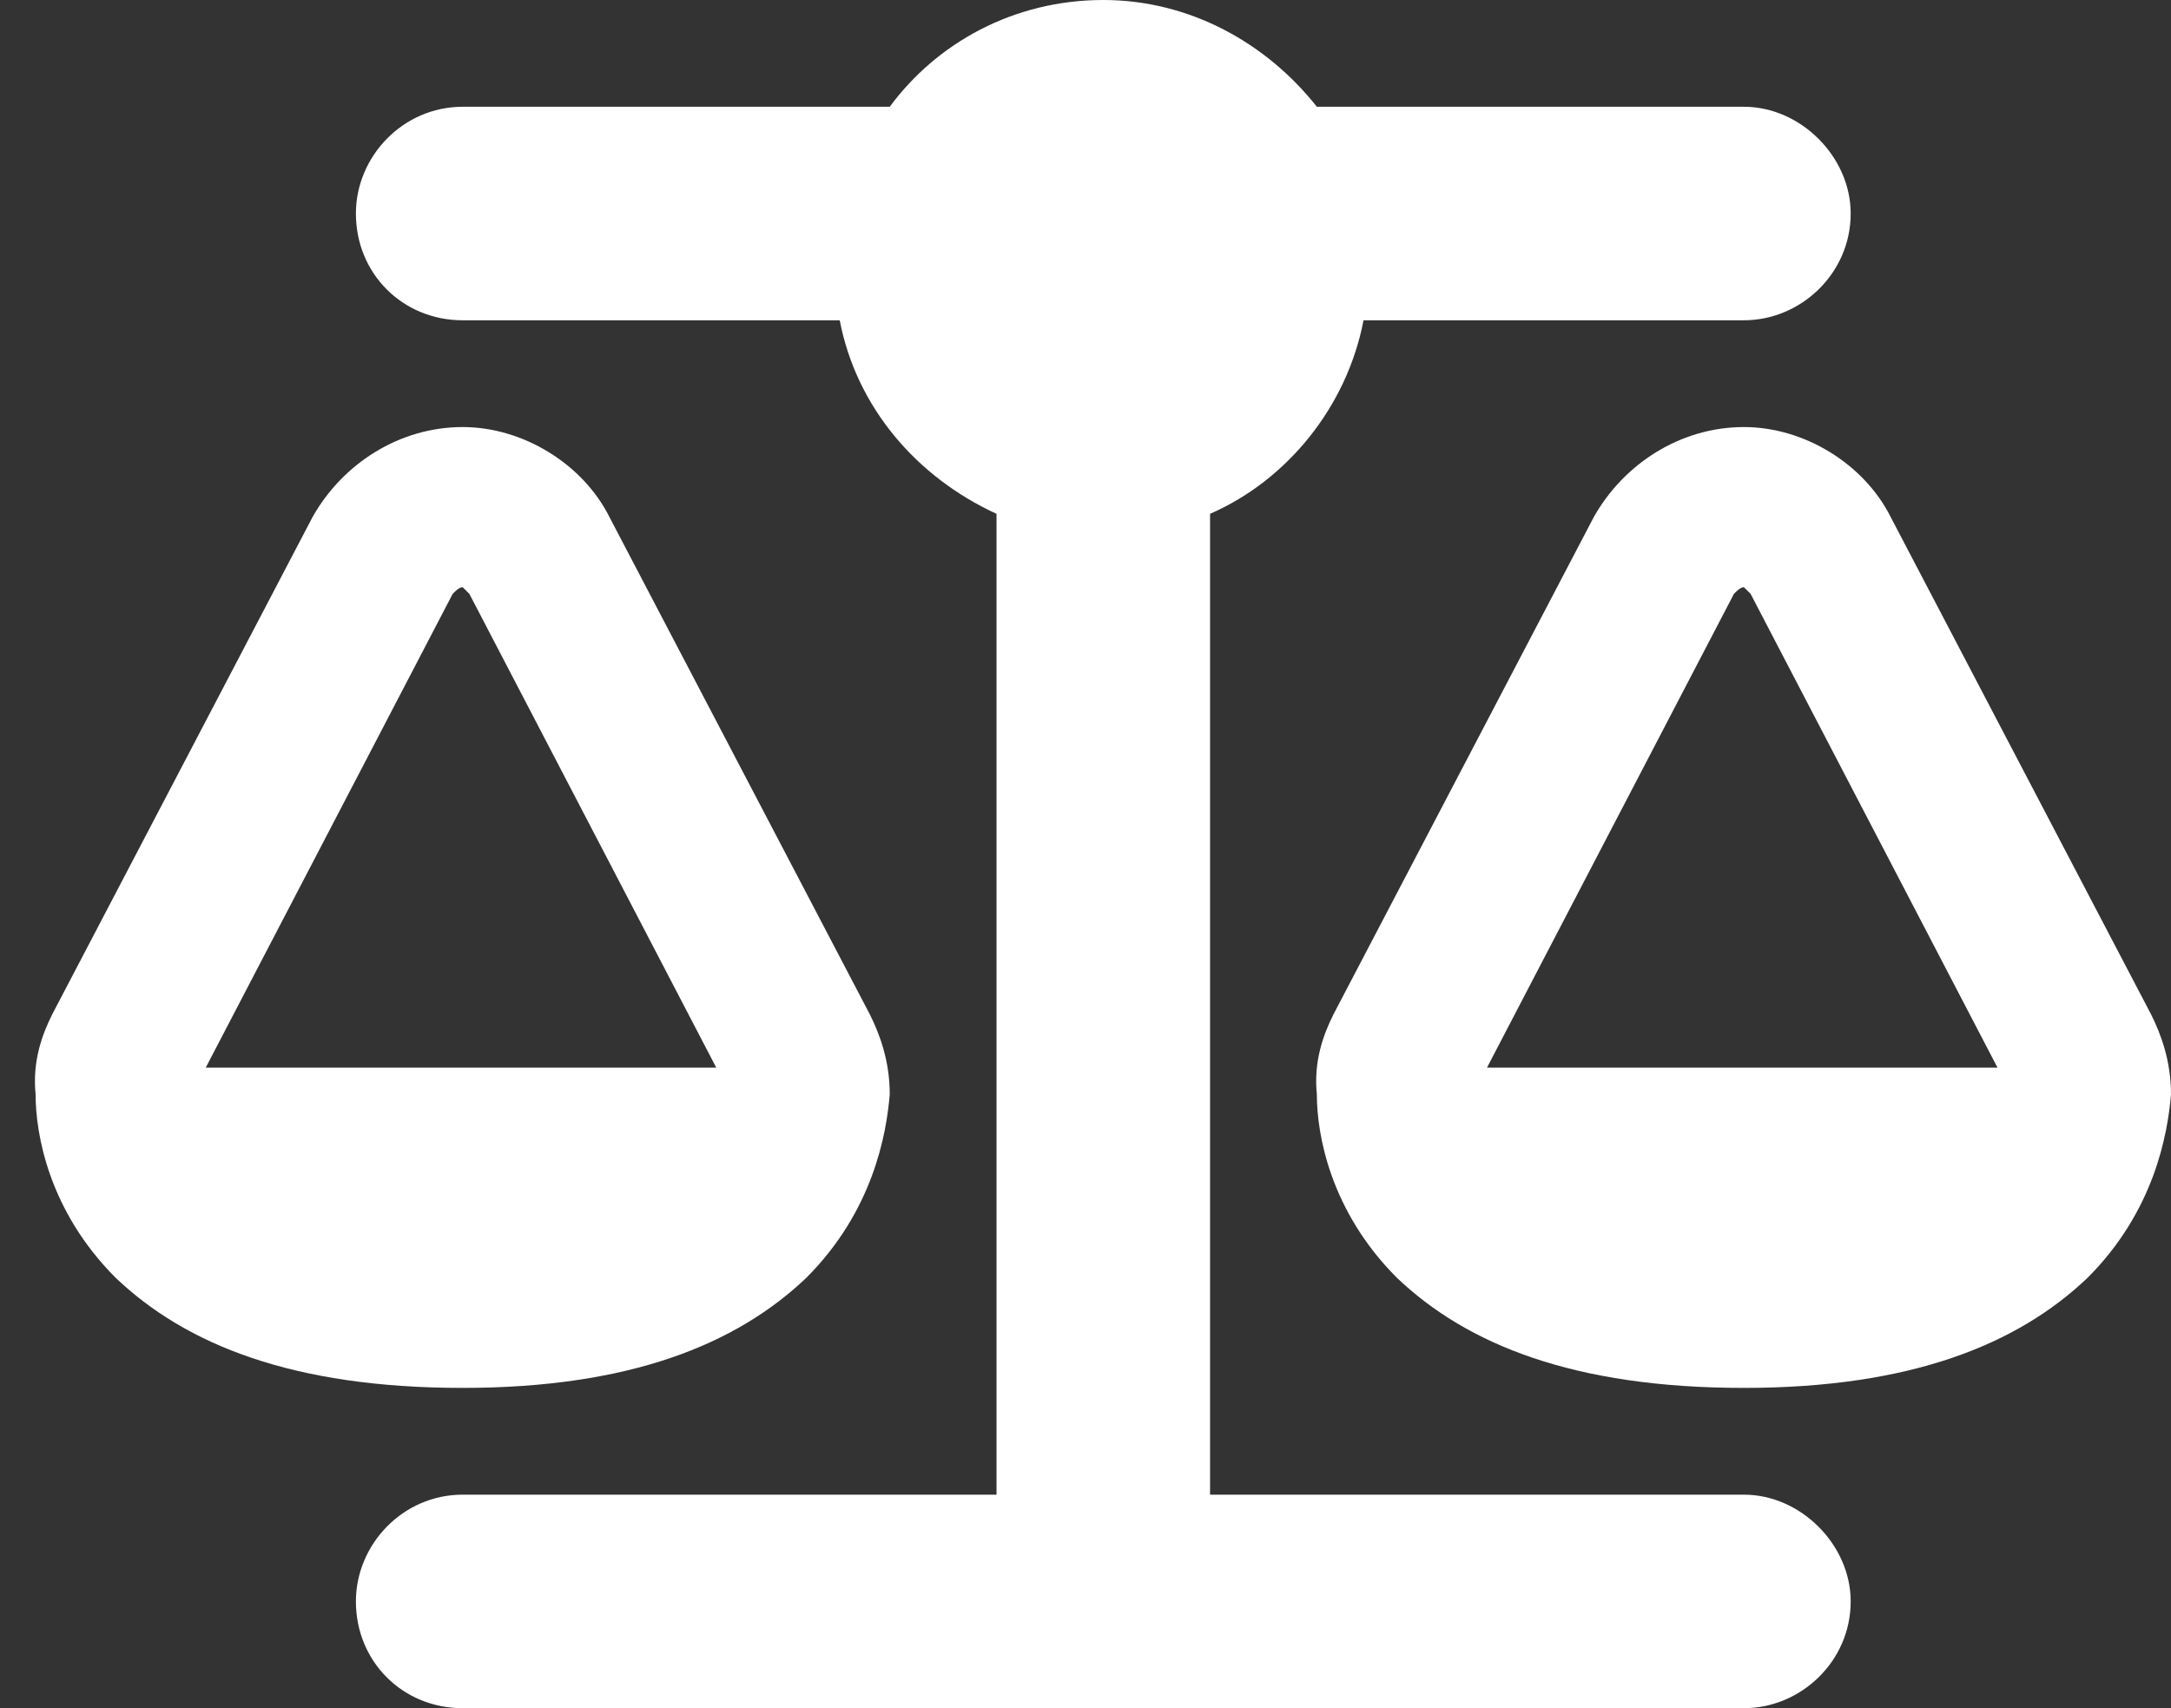 <svg width="61" height="48" viewBox="0 0 61 48" fill="none" xmlns="http://www.w3.org/2000/svg">
<rect x="0" y="0" width="61" height="48" fill="#333333" stroke="none"/>
<path d="M37 3H49C50.594 3 52 4.406 52 6C52 7.688 50.594 9 49 9H38.312C37.844 11.438 36.156 13.5 34 14.438V42H49C50.594 42 52 43.406 52 45C52 46.688 50.594 48 49 48H31H13C11.312 48 10 46.688 10 45C10 43.406 11.312 42 13 42H28V14.438C25.75 13.406 24.062 11.438 23.594 9H13C11.312 9 10 7.688 10 6C10 4.406 11.312 3 13 3H25C26.312 1.219 28.469 0 31 0C33.438 0 35.594 1.219 37 3ZM12.719 16.688L5.781 30H20.125L13.188 16.688C13.094 16.594 13 16.5 13 16.5C12.906 16.5 12.812 16.594 12.719 16.688ZM13 12C14.688 12 16.375 13.031 17.125 14.531L24.438 28.5C24.719 29.062 25 29.812 25 30.75C24.906 31.875 24.531 34.031 22.656 35.906C20.688 37.781 17.688 39 13 39C8.219 39 5.219 37.781 3.25 35.906C1.375 34.031 1 31.875 1 30.75C0.906 29.812 1.188 29.062 1.469 28.5L8.781 14.531C9.625 13.031 11.219 12 13 12ZM49 16.5C48.906 16.5 48.812 16.594 48.719 16.688L41.781 30H56.125L49.188 16.688C49.094 16.594 49 16.5 49 16.5ZM44.781 14.531C45.625 13.031 47.219 12 49 12C50.688 12 52.375 13.031 53.125 14.531L60.438 28.5C60.719 29.062 61 29.812 61 30.75C60.906 31.875 60.531 34.031 58.656 35.906C56.688 37.781 53.688 39 49 39C44.219 39 41.219 37.781 39.25 35.906C37.375 34.031 37 31.875 37 30.75C36.906 29.812 37.188 29.062 37.469 28.5L44.781 14.531Z" fill="white"/>
</svg>
